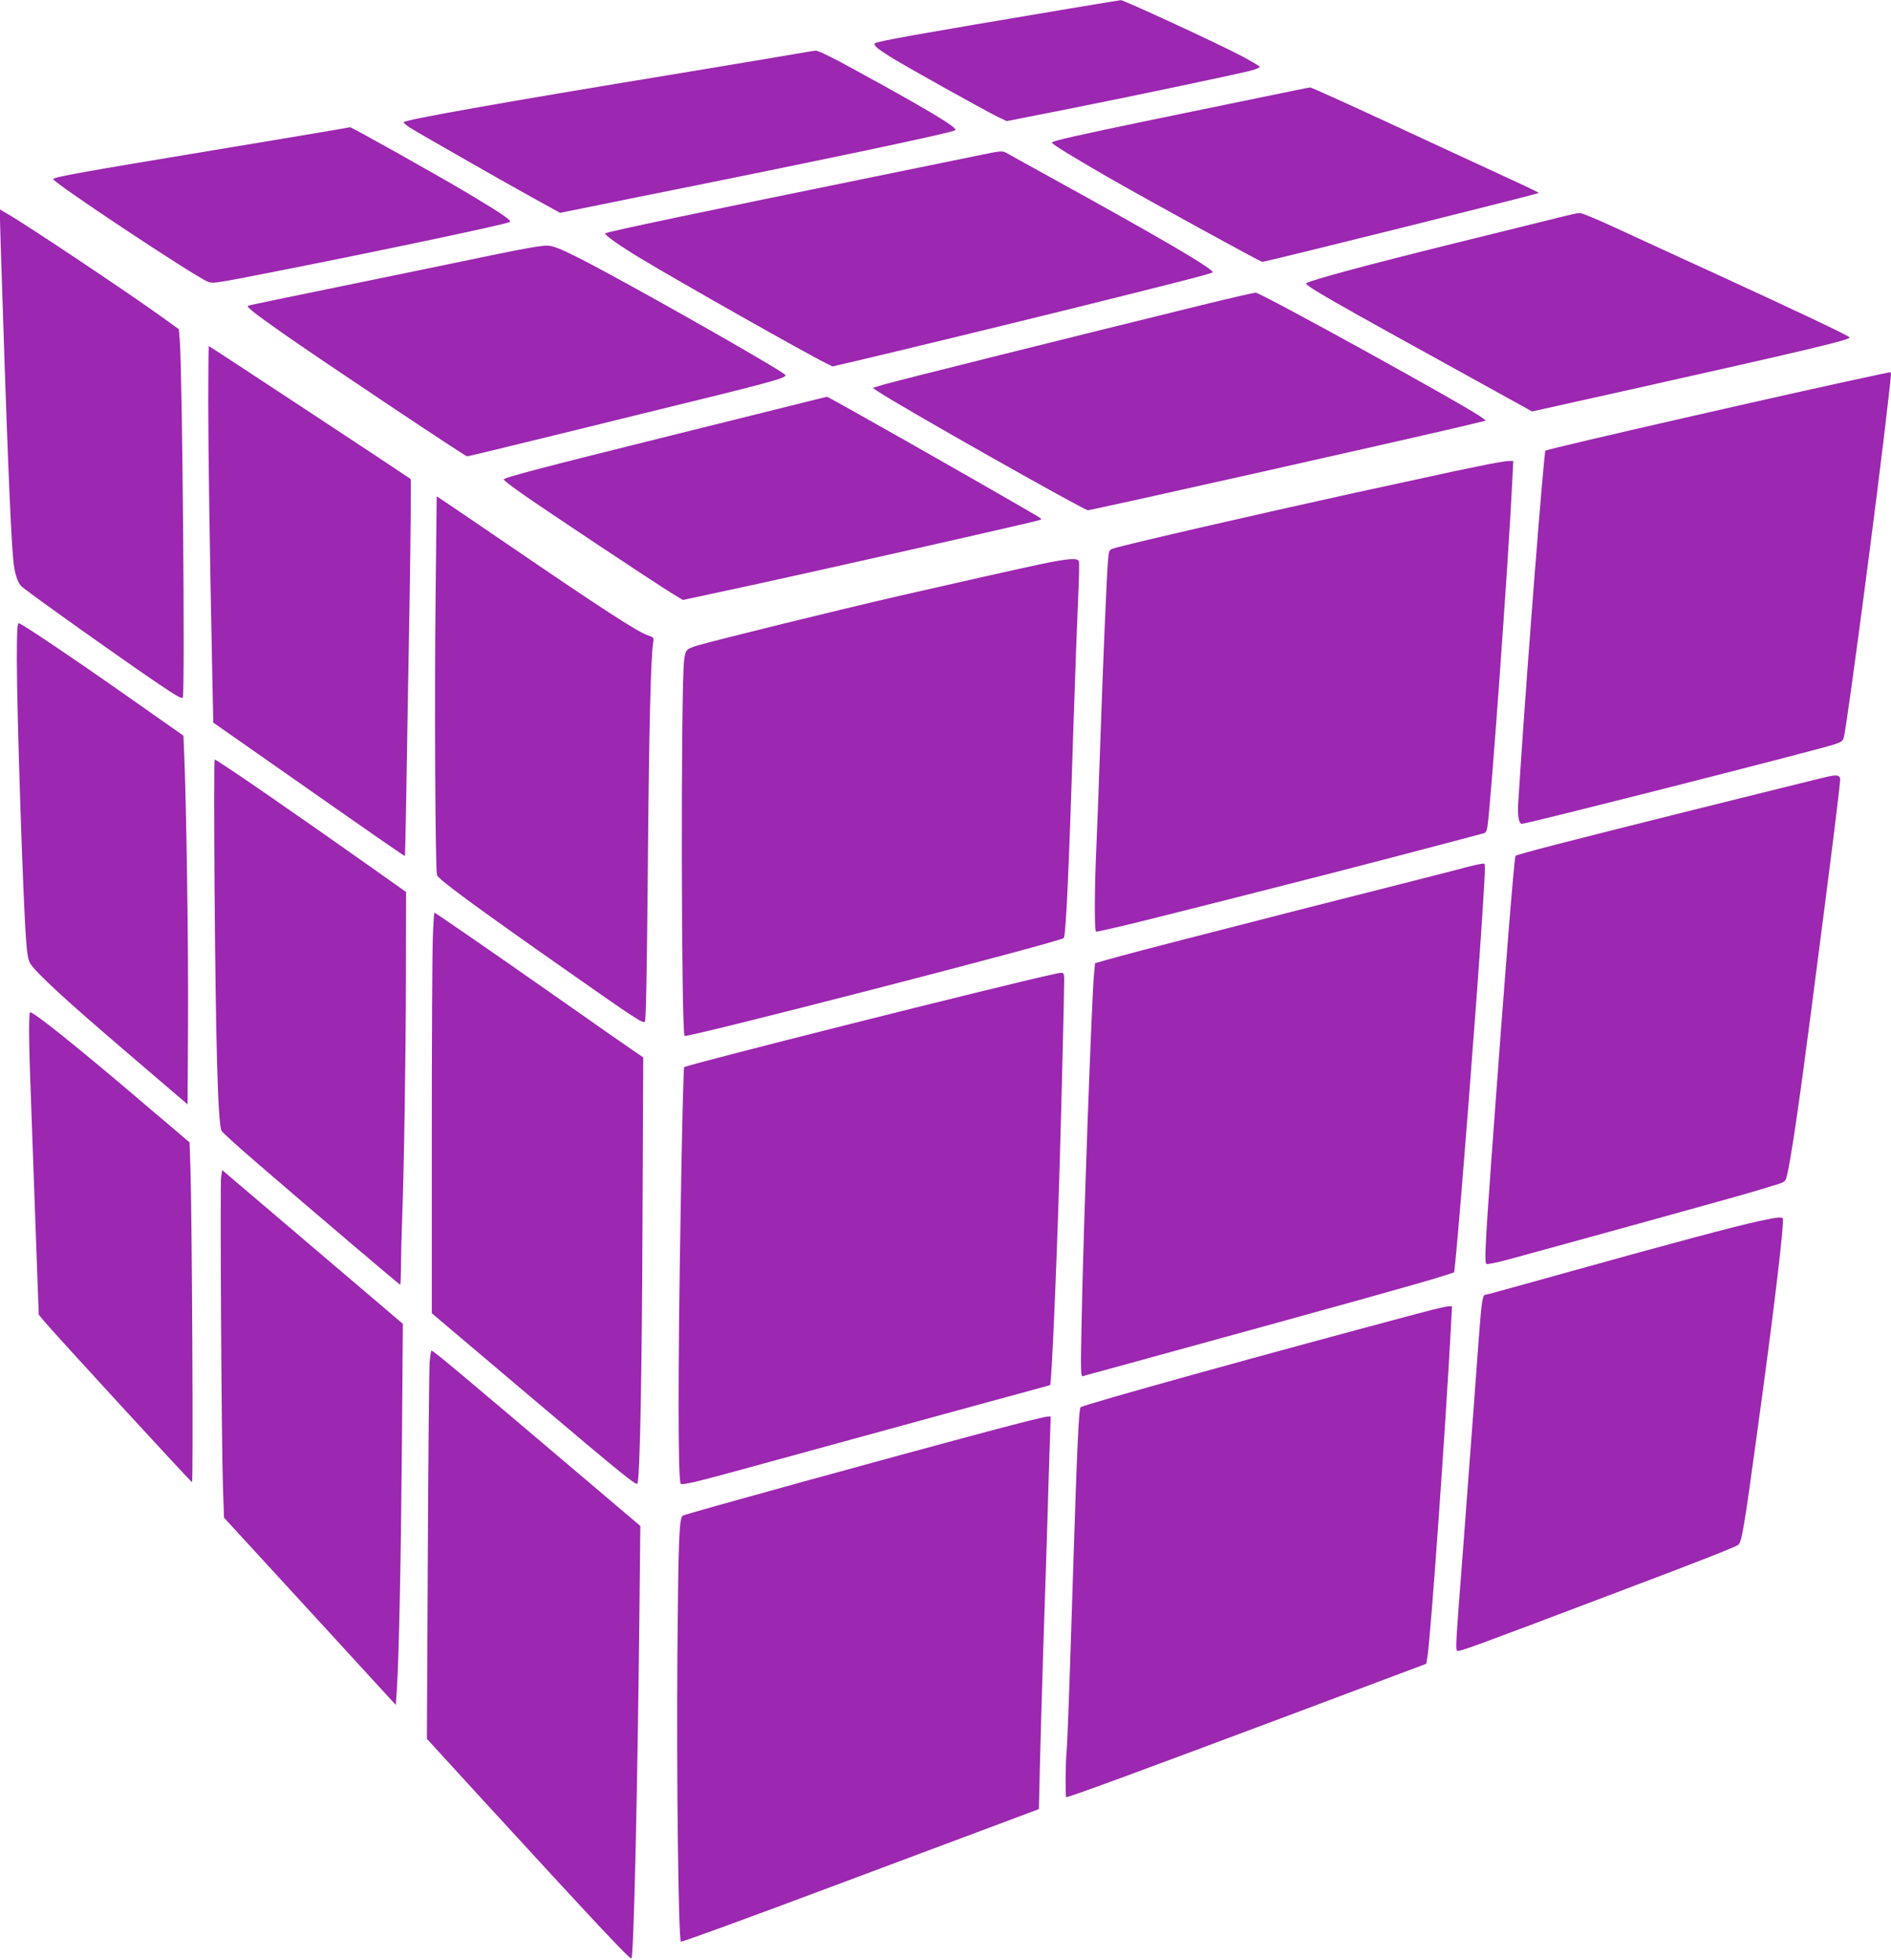 <?xml version="1.0" standalone="no"?>
<!DOCTYPE svg PUBLIC "-//W3C//DTD SVG 20010904//EN"
 "http://www.w3.org/TR/2001/REC-SVG-20010904/DTD/svg10.dtd">
<svg version="1.0" xmlns="http://www.w3.org/2000/svg"
 width="1235pt" height="1280pt" viewBox="0 0 1235 1280"
 preserveAspectRatio="xMidYMid meet">
<g transform="translate(0,1280) scale(0.1,-0.1)"
fill="#9c27b0" stroke="none">
<path d="M6985 12744 c-1001 -168 -1259 -214 -1271 -227 -12 -12 17 -36 107
-92 100 -62 602 -342 693 -387 l61 -29 410 81 c403 80 1030 212 1173 246 40
10 71 22 69 28 -2 5 -54 36 -116 69 -151 80 -772 367 -791 366 -8 -1 -159 -25
-335 -55z"/>
<path d="M5260 12459 c-25 -5 -425 -72 -890 -149 -1065 -175 -1703 -288 -1733
-307 -5 -3 13 -19 39 -36 76 -47 633 -365 817 -466 l165 -91 518 105 c1187
238 2028 415 2062 434 24 13 -165 127 -644 389 -139 77 -250 132 -265 131 -13
-1 -44 -5 -69 -10z"/>
<path d="M8235 12164 c-170 -35 -485 -100 -700 -144 -494 -102 -665 -141 -665
-151 0 -10 127 -88 350 -217 268 -154 1011 -562 1024 -562 20 -1 1806 444
1806 450 0 3 -107 54 -238 114 -130 60 -464 214 -741 343 -277 128 -508 233
-515 232 -6 0 -150 -30 -321 -65z"/>
<path d="M2230 11959 c-25 -5 -398 -67 -830 -139 -850 -141 -1038 -174 -1053
-189 -14 -14 920 -634 1009 -670 37 -14 27 -16 514 80 651 129 1433 294 1459
309 16 9 -52 55 -264 182 -199 119 -768 438 -779 437 -6 -1 -31 -5 -56 -10z"/>
<path d="M6385 11784 c-88 -18 -392 -80 -675 -138 -1119 -228 -1748 -360
-1757 -370 -9 -8 90 -78 227 -161 244 -148 1095 -629 1211 -685 l46 -23 159
37 c240 56 940 226 1389 337 725 180 935 234 935 241 0 25 -344 226 -1065 623
-137 76 -263 145 -280 155 -29 17 -35 16 -190 -16z"/>
<path d="M4 11219 c39 -1233 64 -1869 82 -2069 8 -96 30 -162 62 -186 116 -90
609 -440 868 -617 136 -92 173 -114 178 -101 15 39 -3 2133 -20 2331 l-6 73
-101 73 c-217 157 -887 605 -1021 682 l-48 28 6 -214z"/>
<path d="M10215 11388 c-44 -11 -368 -91 -720 -178 -570 -141 -922 -236 -963
-259 -19 -11 141 -103 1094 -628 l380 -210 665 148 c1136 254 1409 319 1409
335 0 9 -327 164 -845 402 -264 121 -574 263 -688 316 -114 53 -218 96 -230
95 -12 0 -58 -10 -102 -21z"/>
<path d="M3220 11135 c-168 -35 -593 -123 -945 -195 -352 -72 -646 -133 -654
-136 -16 -5 35 -46 224 -179 233 -164 1193 -805 1205 -805 6 0 183 42 393 94
210 51 524 128 697 171 901 220 990 244 990 265 0 19 -1058 619 -1355 768
-117 59 -161 76 -200 78 -32 2 -158 -20 -355 -61z"/>
<path d="M7850 10808 c-843 -207 -2012 -499 -2078 -519 l-72 -22 32 -22 c137
-93 1349 -778 1373 -777 34 2 2088 463 2445 548 l154 37 -27 21 c-78 62 -1445
816 -1477 815 -14 -1 -171 -37 -350 -81z"/>
<path d="M1360 10178 c0 -338 10 -978 26 -1765 l7 -332 506 -354 c493 -346
740 -517 745 -517 2 0 6 195 10 433 4 237 13 790 21 1227 7 437 10 798 7 802
-10 9 -1313 868 -1318 868 -2 0 -4 -163 -4 -362z"/>
<path d="M12265 10353 c-491 -103 -2159 -484 -2172 -496 -10 -10 -118 -1389
-163 -2077 -5 -85 -12 -182 -14 -215 -7 -87 3 -145 23 -145 34 0 1868 466
2035 517 51 16 61 23 68 48 22 85 226 1629 288 2185 23 200 23 200 13 199 -5
-1 -39 -8 -78 -16z"/>
<path d="M5275 10178 c-66 -16 -462 -115 -880 -219 -857 -213 -1105 -278
-1105 -290 0 -5 48 -43 108 -85 136 -97 905 -608 994 -661 l68 -41 182 39
c241 50 1066 234 1593 354 565 129 565 129 565 135 0 3 -12 12 -28 21 -455
265 -1363 779 -1371 778 -3 -1 -60 -14 -126 -31z"/>
<path d="M9650 9754 c-91 -18 -237 -49 -325 -69 -88 -19 -304 -66 -480 -104
-615 -135 -1495 -337 -1571 -362 -30 -9 -32 -12 -38 -82 -8 -95 -32 -654 -51
-1212 -8 -247 -20 -547 -25 -665 -12 -261 -13 -537 -2 -544 4 -2 143 29 307
70 323 80 1073 271 1220 309 50 13 232 60 405 105 173 45 374 98 445 117 72
19 140 38 152 40 16 4 23 15 27 42 22 135 139 1762 162 2249 l7 142 -34 -1
c-19 0 -108 -16 -199 -35z"/>
<path d="M2845 8917 c-8 -683 -2 -1799 9 -1832 10 -28 246 -202 857 -630 436
-306 488 -340 501 -327 7 7 13 326 19 999 7 883 19 1387 35 1479 5 30 3 33
-33 44 -70 24 -291 167 -963 626 -185 126 -354 241 -377 256 l-41 27 -7 -642z"/>
<path d="M6793 9115 c-148 -31 -591 -131 -918 -206 -409 -94 -1195 -288 -1315
-323 -79 -24 -83 -28 -92 -98 -22 -166 -19 -2431 3 -2453 15 -14 2451 614
2476 639 14 14 33 407 63 1366 11 338 25 720 31 847 6 128 9 240 5 248 -8 23
-71 18 -253 -20z"/>
<path d="M110 8493 c0 -346 40 -1556 60 -1827 7 -98 14 -136 29 -160 37 -59
234 -241 631 -580 l395 -338 3 524 c3 483 -10 1393 -24 1738 l-6 146 -312 219
c-364 257 -746 515 -763 515 -10 0 -13 -54 -13 -237z"/>
<path d="M1401 7036 c8 -1062 22 -1560 45 -1619 3 -10 115 -111 248 -225 351
-303 915 -782 920 -782 2 0 4 53 5 118 0 64 3 185 6 267 14 375 25 1089 26
1610 l1 570 -209 148 c-488 346 -1026 717 -1041 717 -4 0 -4 -362 -1 -804z"/>
<path d="M11910 7722 c-36 -8 -420 -104 -855 -212 -837 -209 -1146 -289 -1157
-299 -9 -9 -70 -775 -158 -1983 -40 -561 -46 -673 -32 -682 6 -4 69 9 139 28
398 108 1537 423 1593 441 25 7 84 25 132 40 85 25 88 26 97 63 26 98 81 472
165 1122 130 999 187 1456 184 1474 -4 27 -26 28 -108 8z"/>
<path d="M9585 7139 c-38 -11 -302 -78 -585 -150 -283 -72 -573 -145 -645
-164 -71 -19 -238 -61 -370 -95 -372 -95 -693 -179 -767 -201 l-66 -19 -6 -58
c-16 -153 -71 -1690 -82 -2276 -7 -336 -6 -369 9 -363 9 3 35 11 59 17 24 6
157 43 296 81 1312 360 1884 519 2008 560 l61 20 7 62 c33 323 144 1753 176
2257 24 391 24 350 -2 349 -13 -1 -54 -10 -93 -20z"/>
<path d="M2827 6683 c-4 -87 -7 -676 -7 -1308 l0 -1151 670 -567 c583 -493
670 -564 674 -544 16 76 28 707 32 1672 l5 1110 -53 36 c-29 19 -250 173 -490
342 -442 310 -815 567 -821 567 -2 0 -7 -71 -10 -157z"/>
<path d="M6880 6438 c-326 -70 -2395 -591 -2412 -607 -4 -3 -15 -434 -23 -956
-18 -1049 -17 -1747 1 -1765 9 -9 100 12 360 83 192 53 680 186 1084 297 404
111 787 215 850 232 63 17 116 32 118 33 10 8 42 749 62 1415 13 439 30 1133
30 1218 0 68 3 66 -70 50z"/>
<path d="M190 6068 c0 -68 4 -240 10 -383 5 -143 19 -532 31 -865 l22 -605 31
-38 c69 -83 962 -1055 970 -1056 9 -1 0 1733 -10 2042 l-6 177 -324 275 c-418
356 -692 575 -718 575 -3 0 -6 -55 -6 -122z"/>
<path d="M1444 5113 c-7 -51 2 -1705 12 -2021 l7 -203 561 -611 561 -612 7
105 c14 213 27 867 33 1614 l6 770 -590 502 -590 502 -7 -46z"/>
<path d="M11485 4825 c-137 -29 -569 -144 -1225 -327 -278 -77 -521 -145 -542
-150 -44 -12 -34 67 -93 -733 -25 -335 -57 -756 -70 -935 -46 -592 -50 -649
-39 -660 10 -10 111 28 1059 387 520 196 756 289 778 305 22 17 39 117 121
719 110 796 181 1390 169 1412 -6 11 -39 8 -158 -18z"/>
<path d="M9305 4234 c-1020 -271 -2230 -607 -2248 -624 -11 -10 -23 -268 -47
-1020 -27 -859 -39 -1187 -45 -1240 -6 -60 -8 -280 -2 -286 6 -6 449 157 1532
563 l820 308 7 43 c22 129 120 1518 154 2160 l7 132 -24 -1 c-13 0 -82 -16
-154 -35z"/>
<path d="M2806 3908 c-3 -40 -9 -611 -12 -1268 l-6 -1195 352 -385 c767 -836
975 -1058 984 -1049 15 14 39 1071 52 2249 l6 575 -283 240 c-935 793 -1068
905 -1082 905 -2 0 -7 -33 -11 -72z"/>
<path d="M6500 3465 c-655 -174 -2033 -554 -2042 -563 -23 -23 -28 -172 -34
-922 -6 -800 7 -1846 23 -1860 4 -4 442 156 973 355 531 199 1055 395 1165
436 l200 75 7 299 c4 165 14 509 22 765 9 256 20 614 26 795 5 182 12 414 16
518 l6 187 -24 -1 c-12 0 -165 -38 -338 -84z"/>
</g>
</svg>
